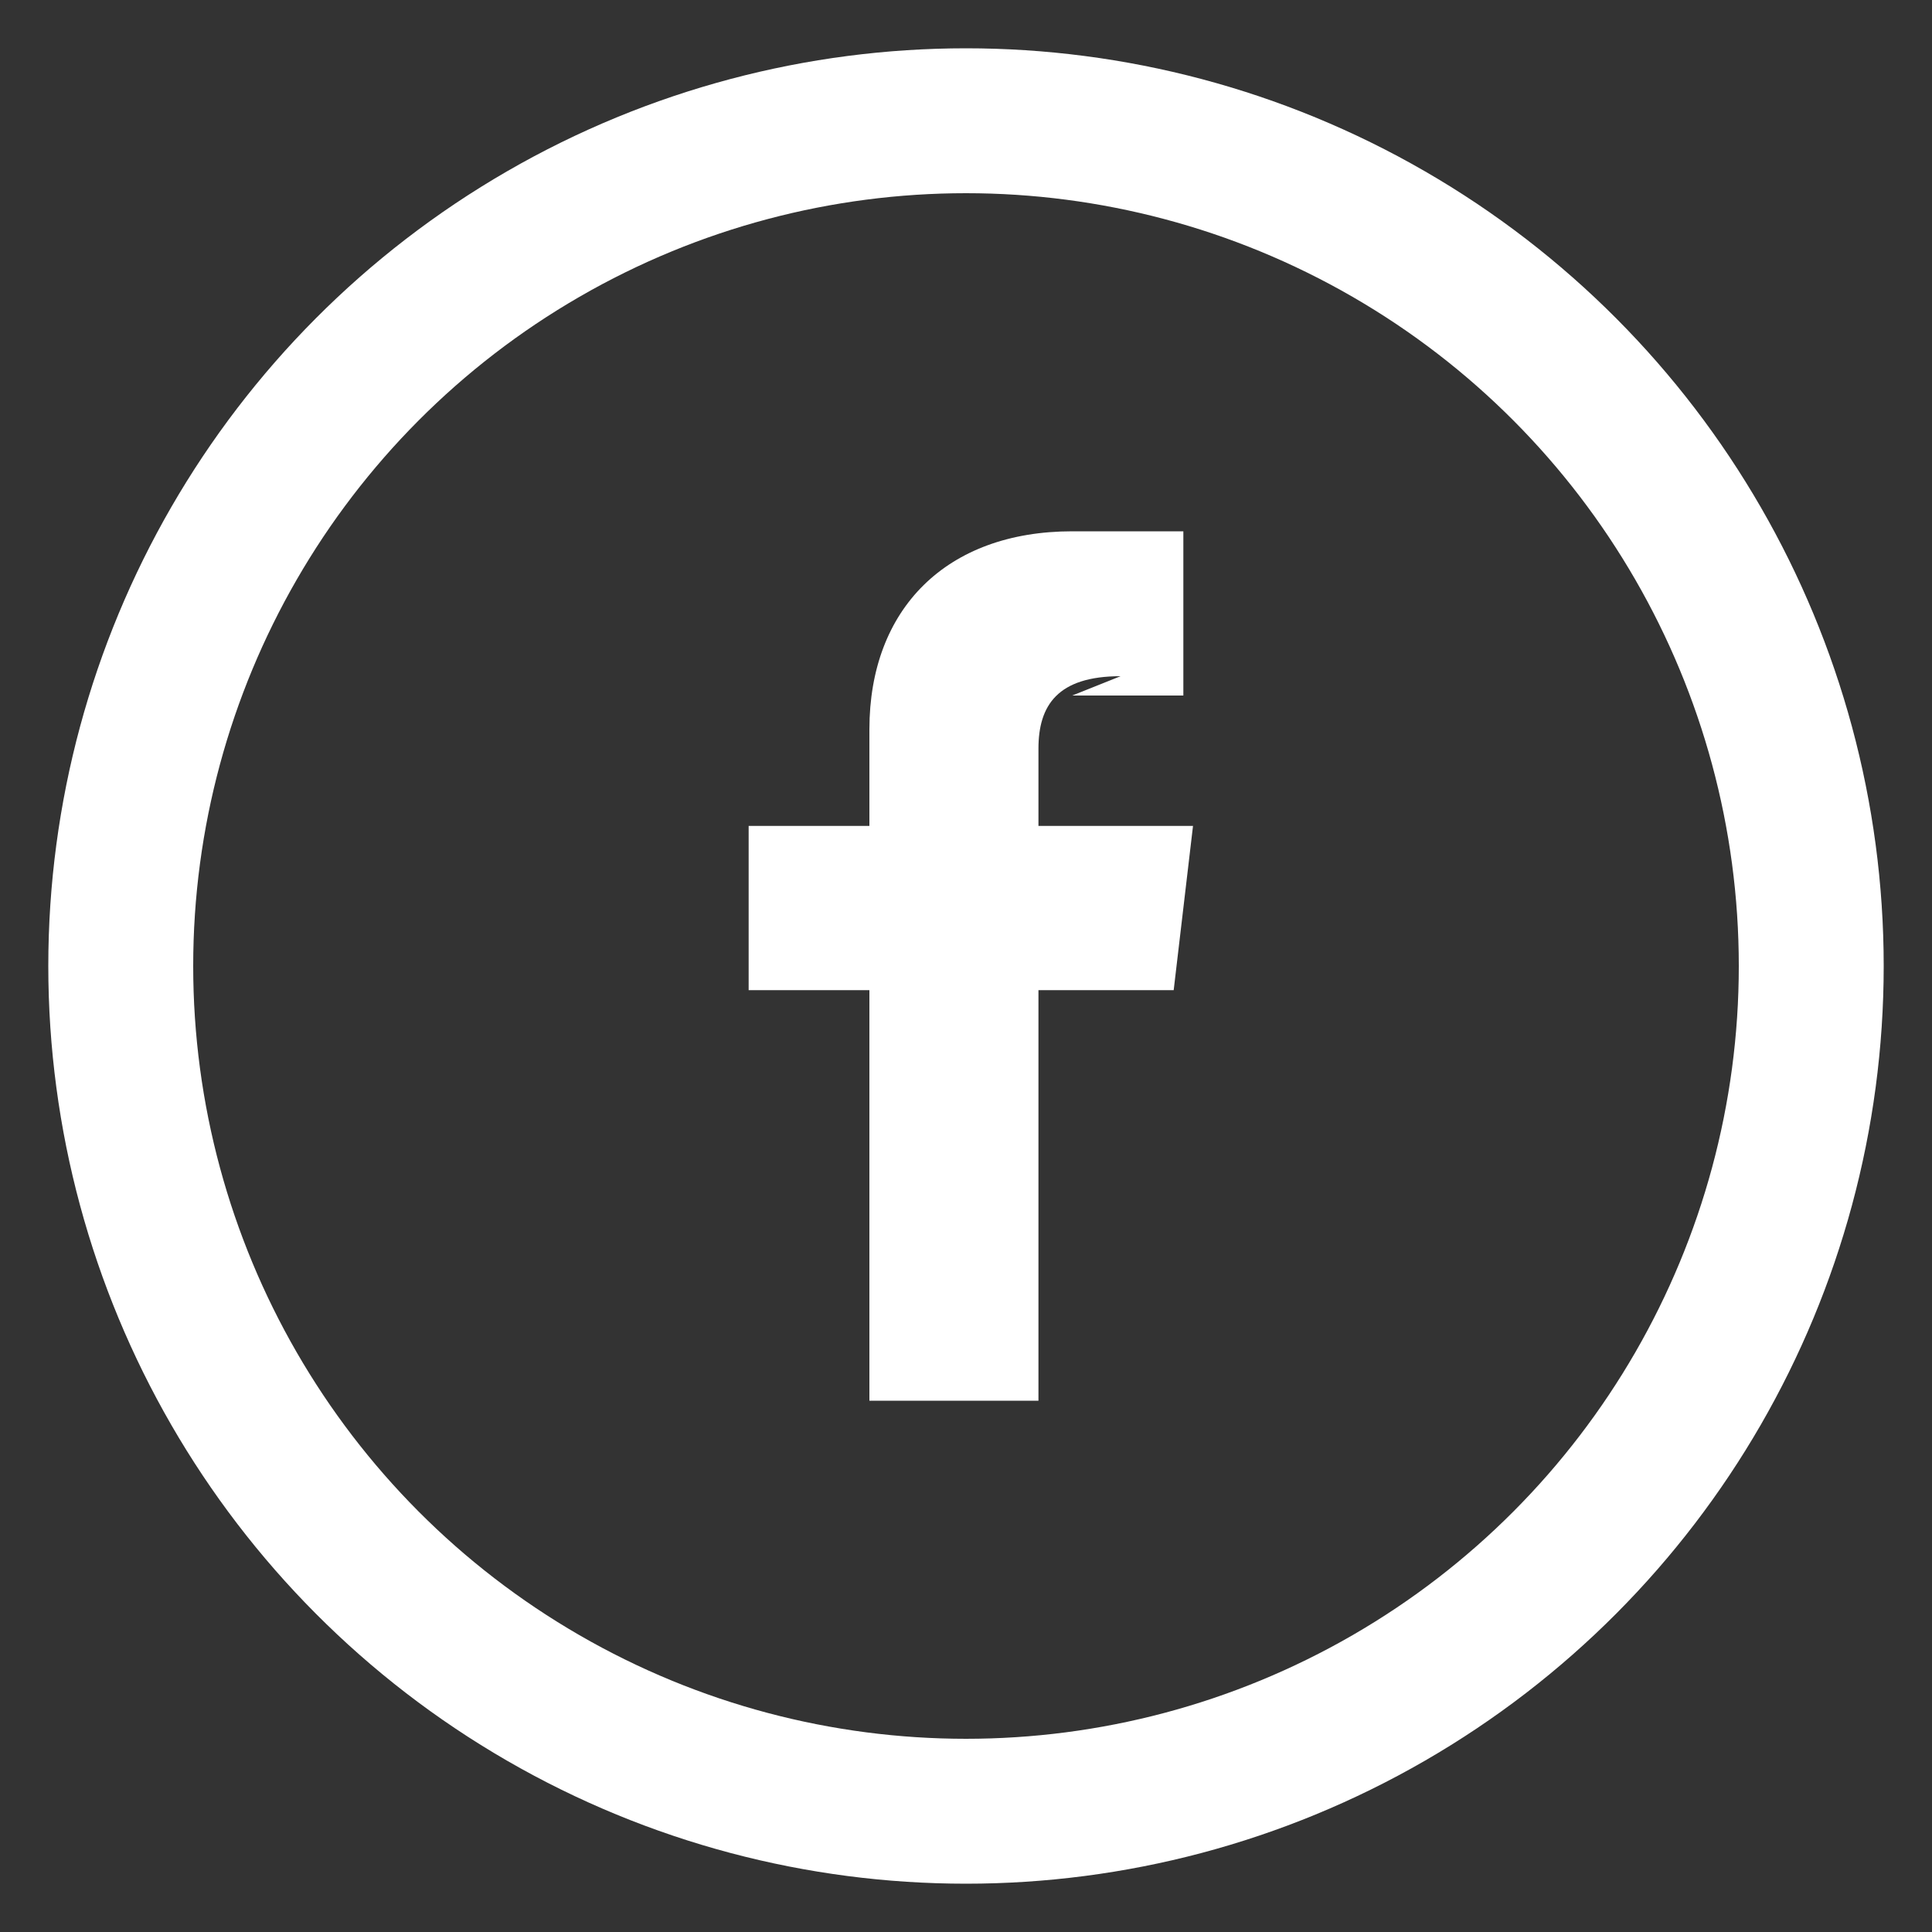<svg xmlns="http://www.w3.org/2000/svg" width="40" height="40" viewBox="0 0 40 40">
  <rect x="0" y="0" width="40" height="40" fill="#333333" stroke="none"/>
  <circle cx="20" cy="20" r="17.5" fill="none" stroke="white" stroke-width="3"></circle>
  <path fill="white" d="M22.2 14.4h2.3V11h-2.3c-2.6 0-4.2 1.6-4.2 4.1v2h-2.5v3.4h2.5v8.5h3.5v-8.5h2.8l.4-3.4h-3.2v-1.6c0-.9.4-1.5 1.7-1.5z"></path>
</svg>
